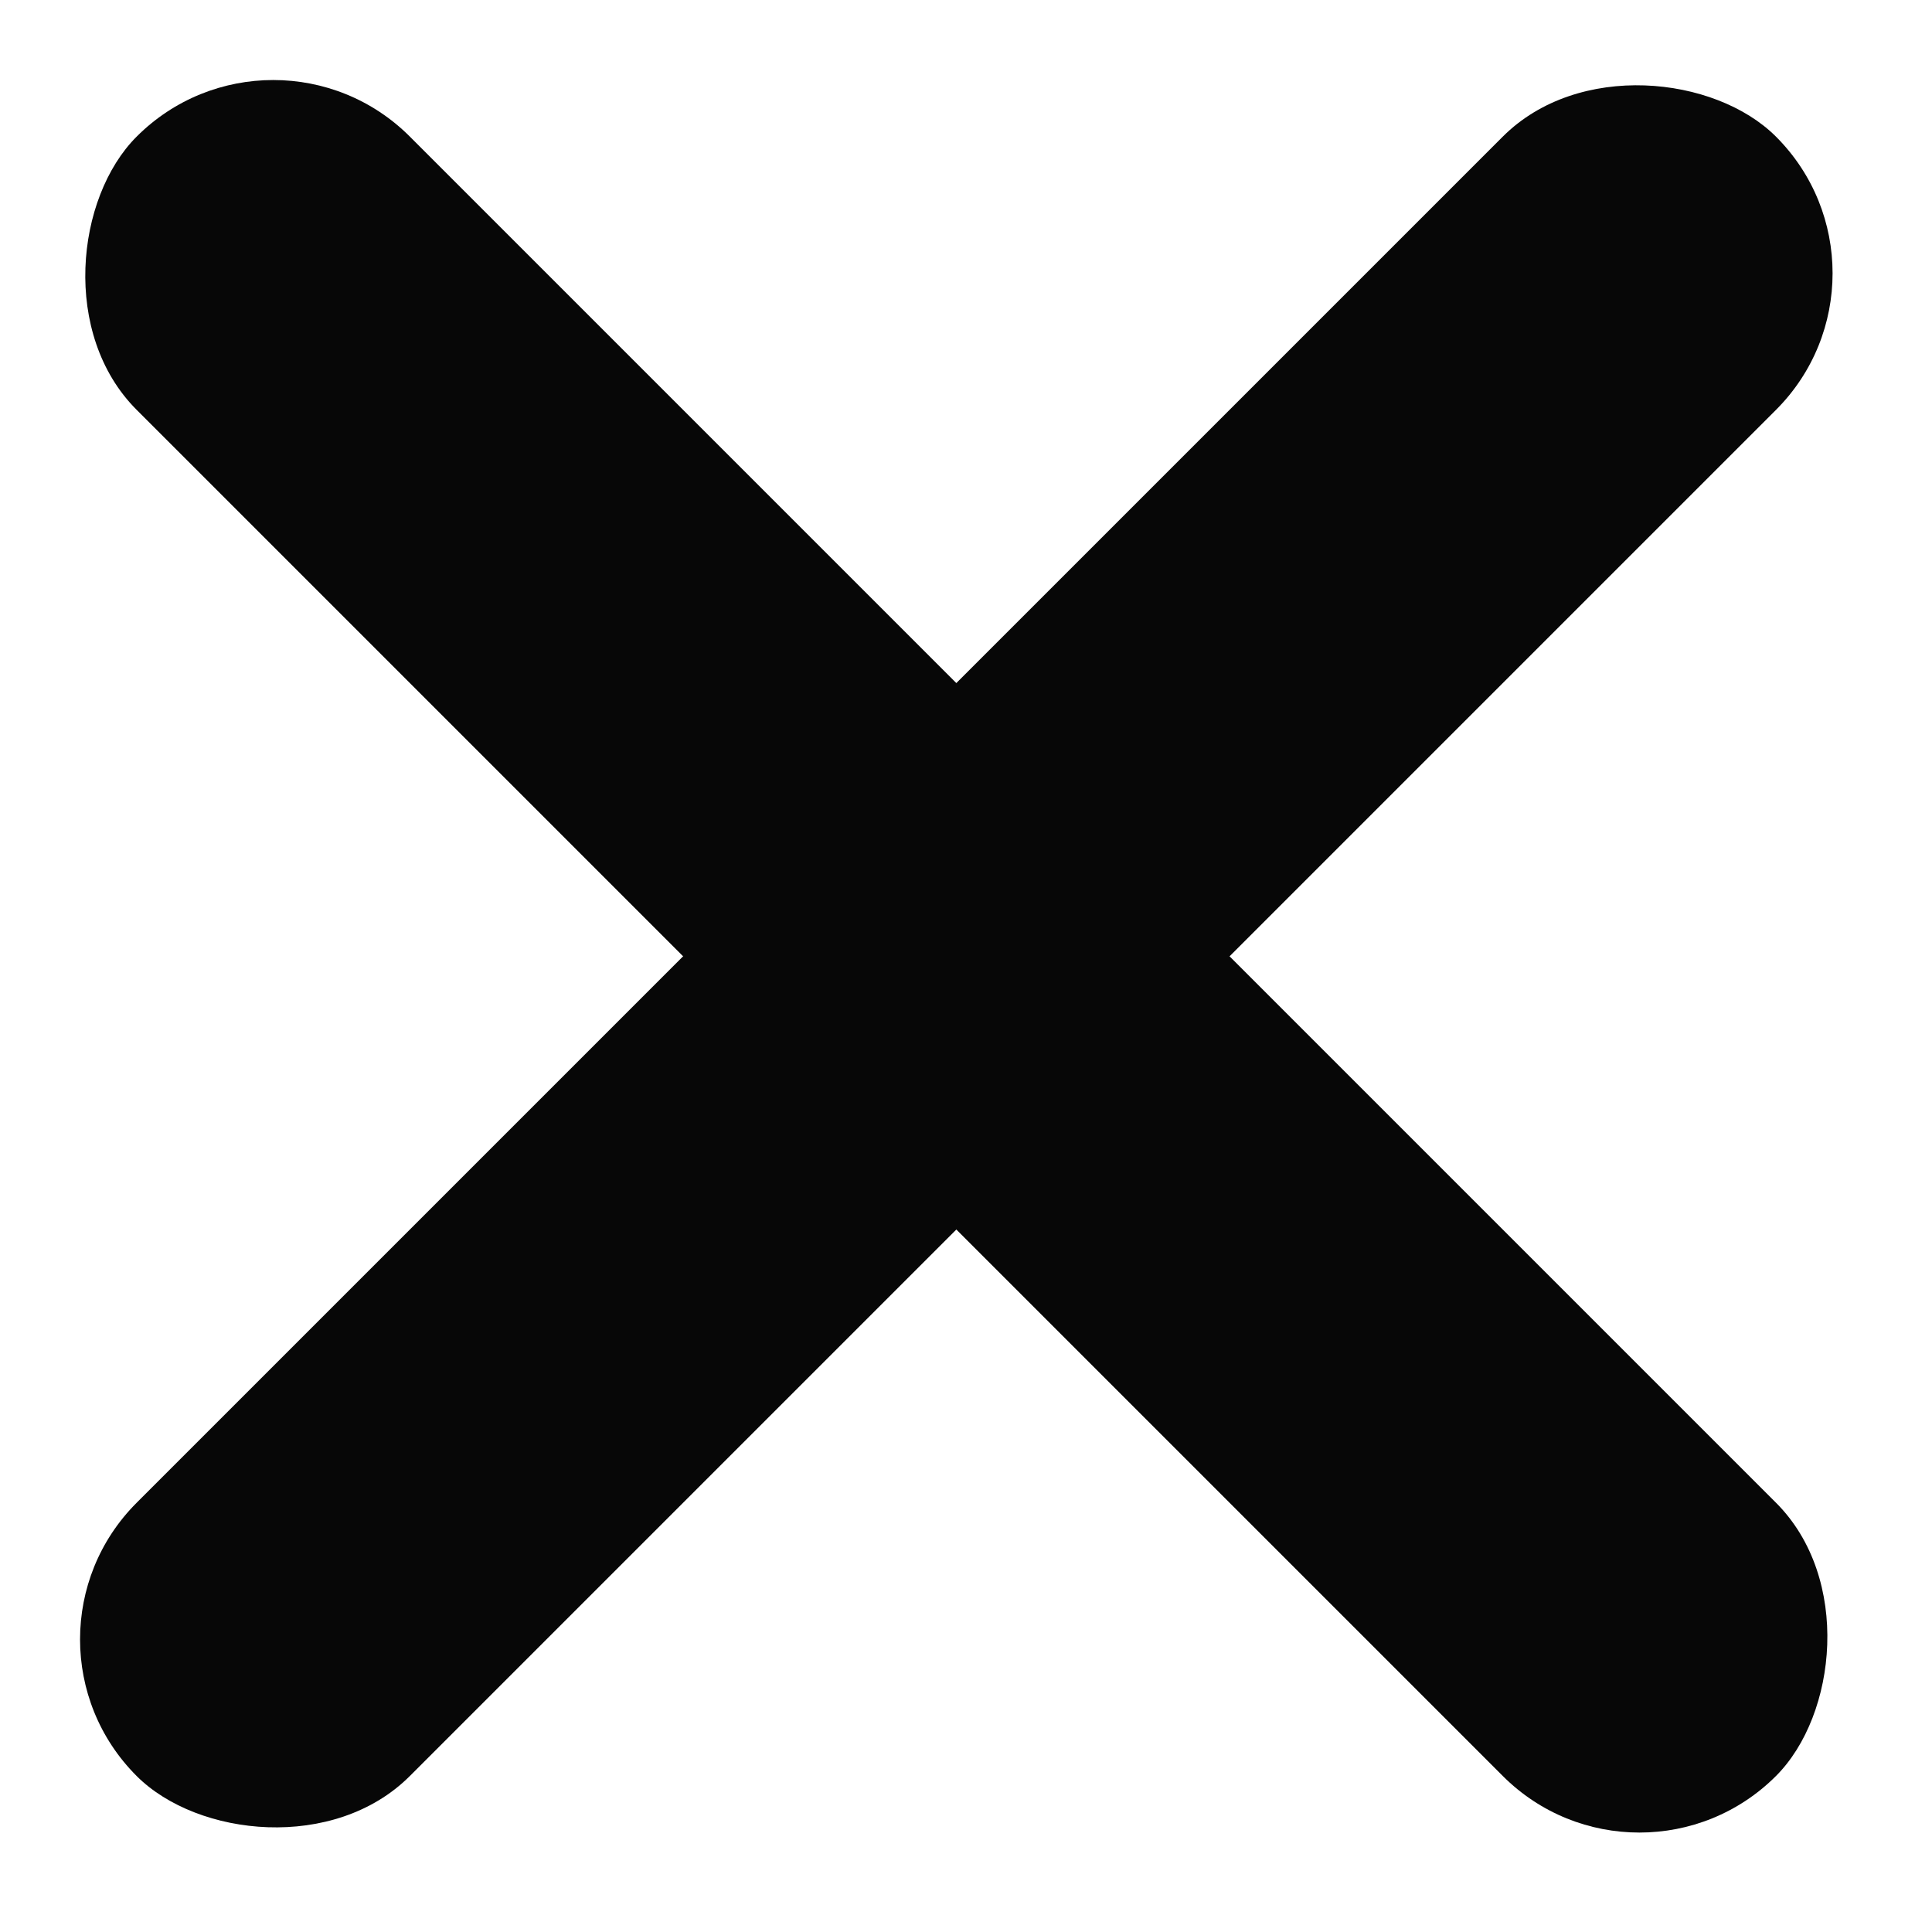 <svg width="25" height="25" viewBox="0 0 25 25" fill="none" xmlns="http://www.w3.org/2000/svg">
<rect x="3.536" width="30" height="5" rx="2.5" transform="rotate(45 3.536 0)" fill="#070707"/>
<rect x="24.749" y="3.536" width="30" height="5" rx="2.5" transform="rotate(135 24.749 3.536)" fill="#070707"/>
</svg>

